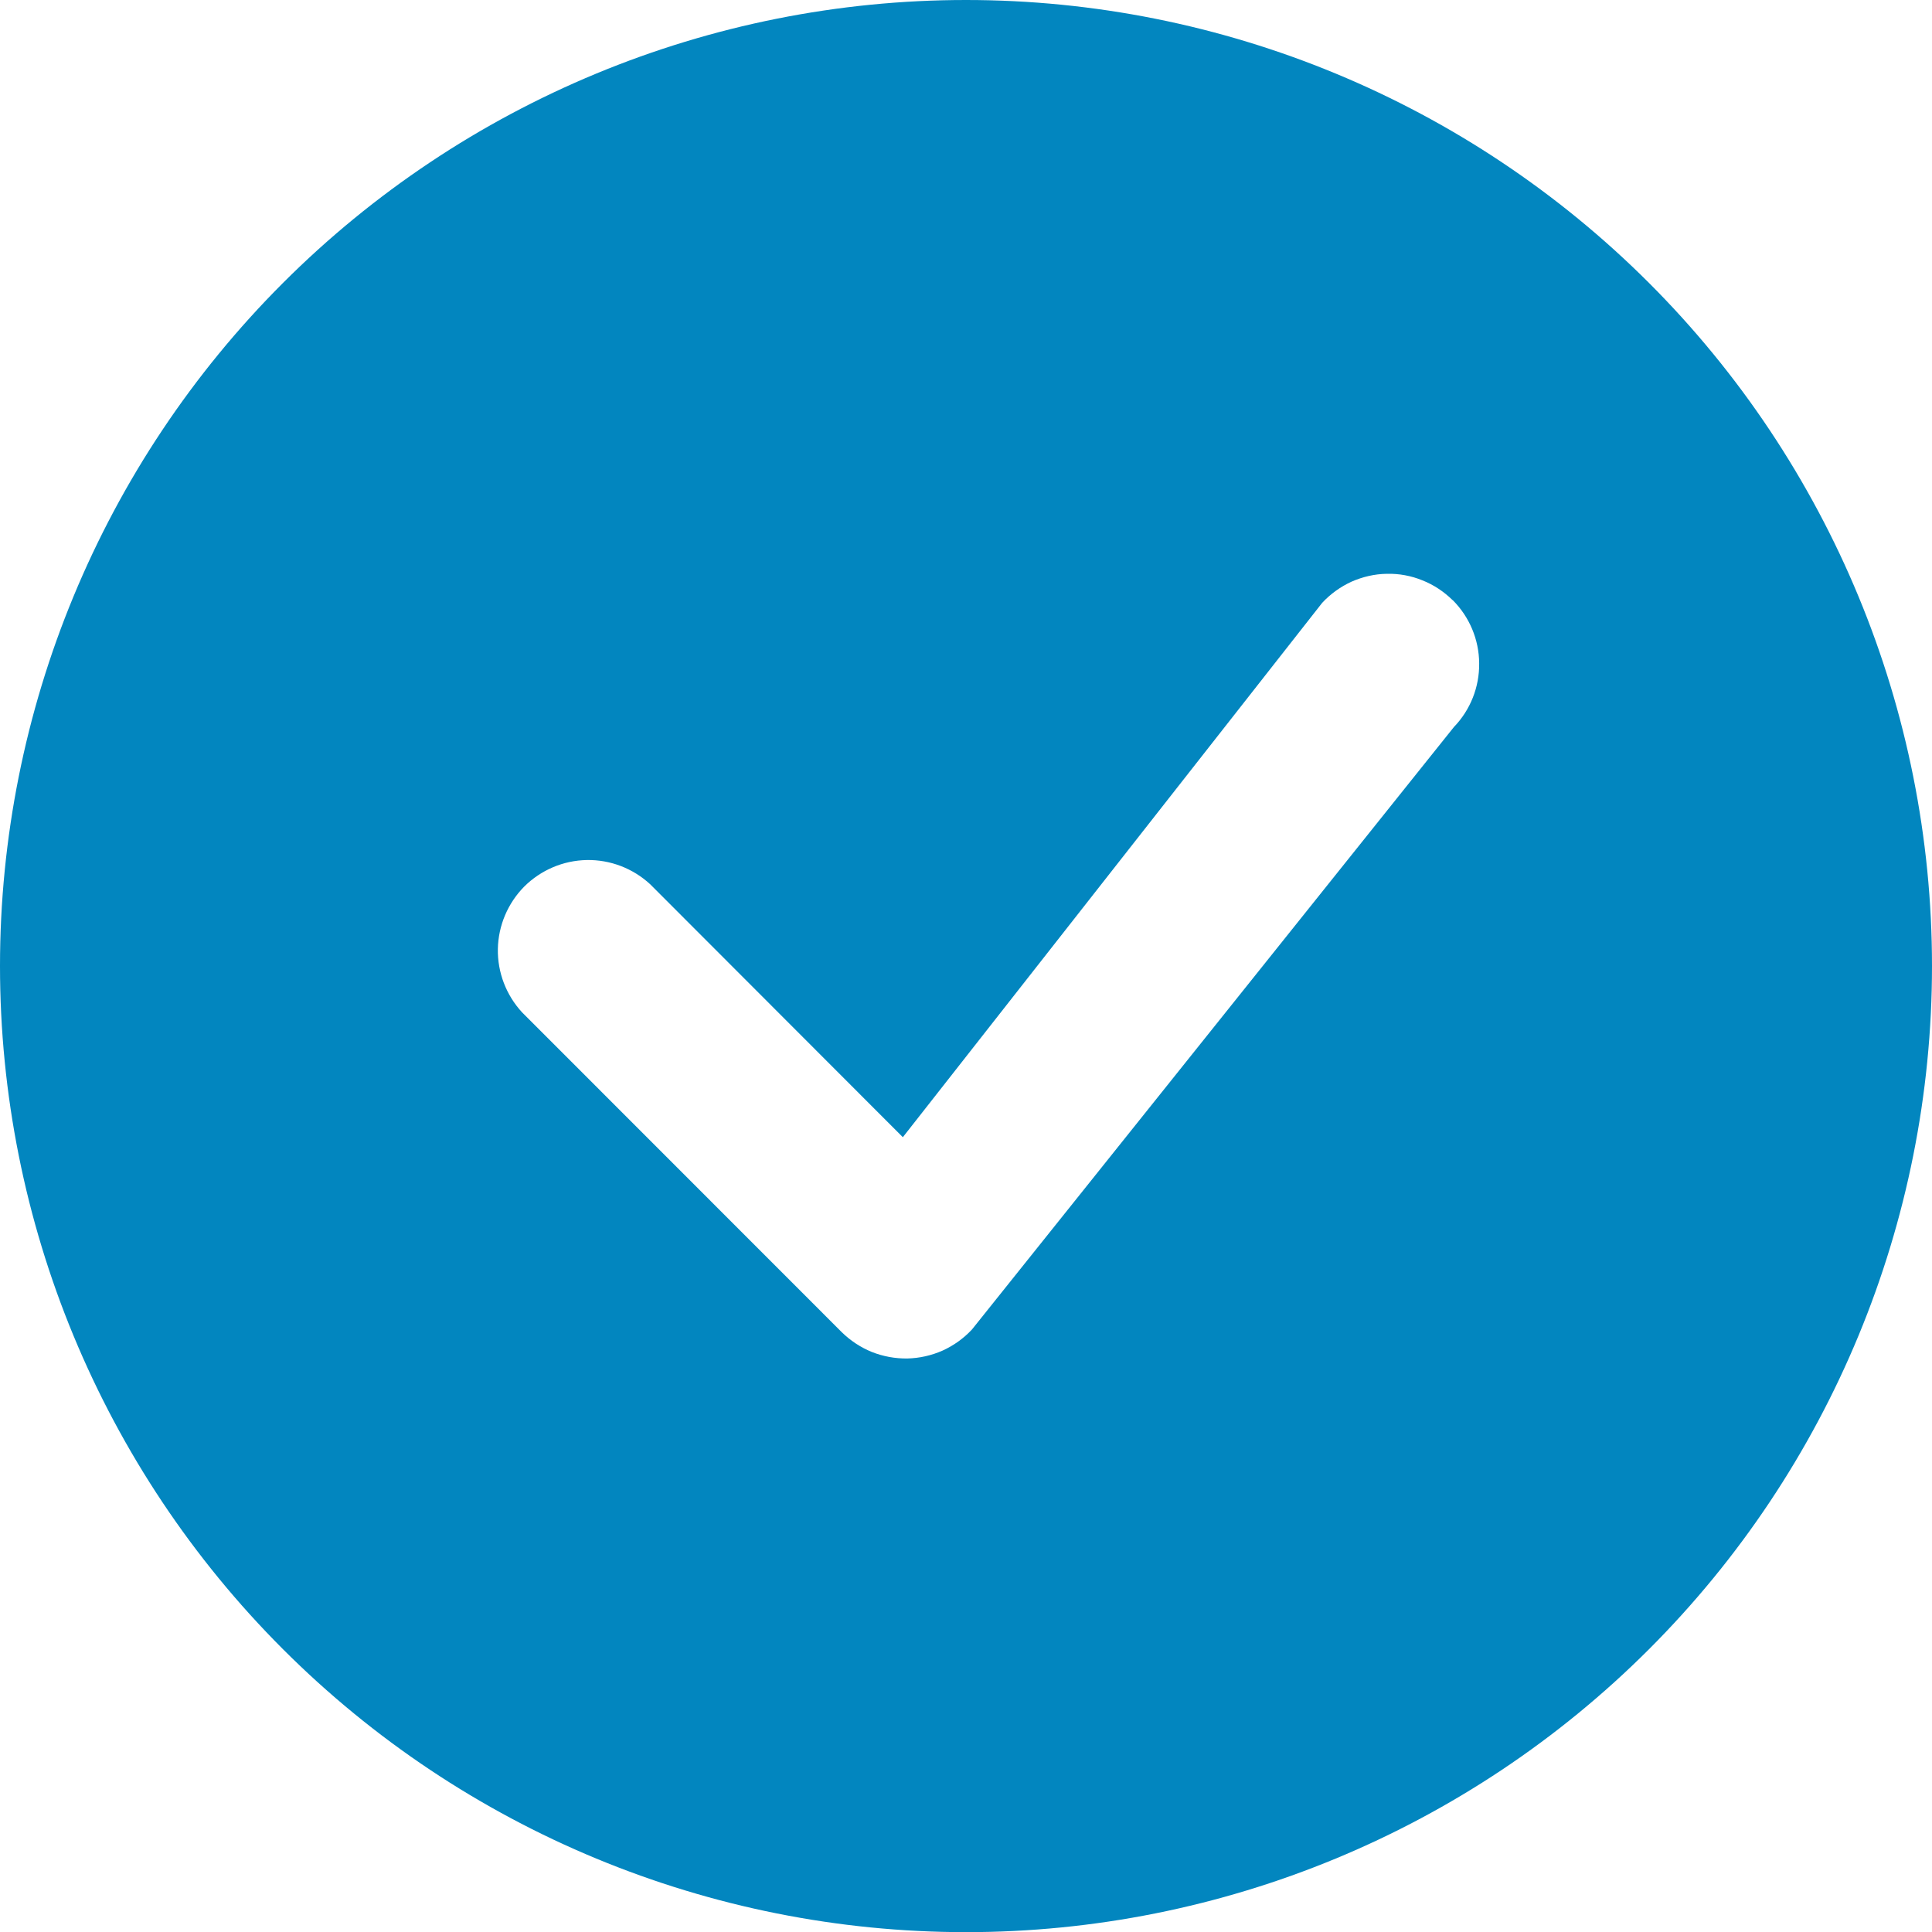 <svg width="13" height="13" viewBox="0 0 13 13" fill="none" xmlns="http://www.w3.org/2000/svg">
<path d="M13 6.5C13 8.225 12.315 9.878 11.096 11.097C9.877 12.316 8.224 13.001 6.5 13.001C4.776 13.001 3.123 12.316 1.904 11.097C0.685 9.878 0 8.225 0 6.5C0 4.776 0.685 3.123 1.904 1.904C3.123 0.685 4.776 0 6.5 0C8.224 0 9.877 0.685 11.096 1.904C12.315 3.123 13 4.776 13 6.5V6.5ZM9.774 4.038C9.716 3.981 9.647 3.935 9.571 3.905C9.495 3.874 9.414 3.859 9.332 3.861C9.25 3.862 9.169 3.881 9.094 3.914C9.02 3.948 8.953 3.996 8.897 4.056L6.075 7.652L4.375 5.95C4.259 5.843 4.106 5.784 3.948 5.787C3.79 5.79 3.64 5.854 3.528 5.965C3.417 6.077 3.353 6.228 3.35 6.385C3.347 6.543 3.406 6.696 3.513 6.812L5.663 8.963C5.721 9.02 5.79 9.066 5.866 9.097C5.942 9.127 6.023 9.142 6.105 9.141C6.187 9.139 6.267 9.121 6.342 9.088C6.417 9.054 6.484 9.006 6.54 8.946L9.783 4.892C9.894 4.777 9.955 4.623 9.953 4.463C9.952 4.304 9.888 4.151 9.775 4.038H9.774Z" fill="#0286BF"/>
</svg>
